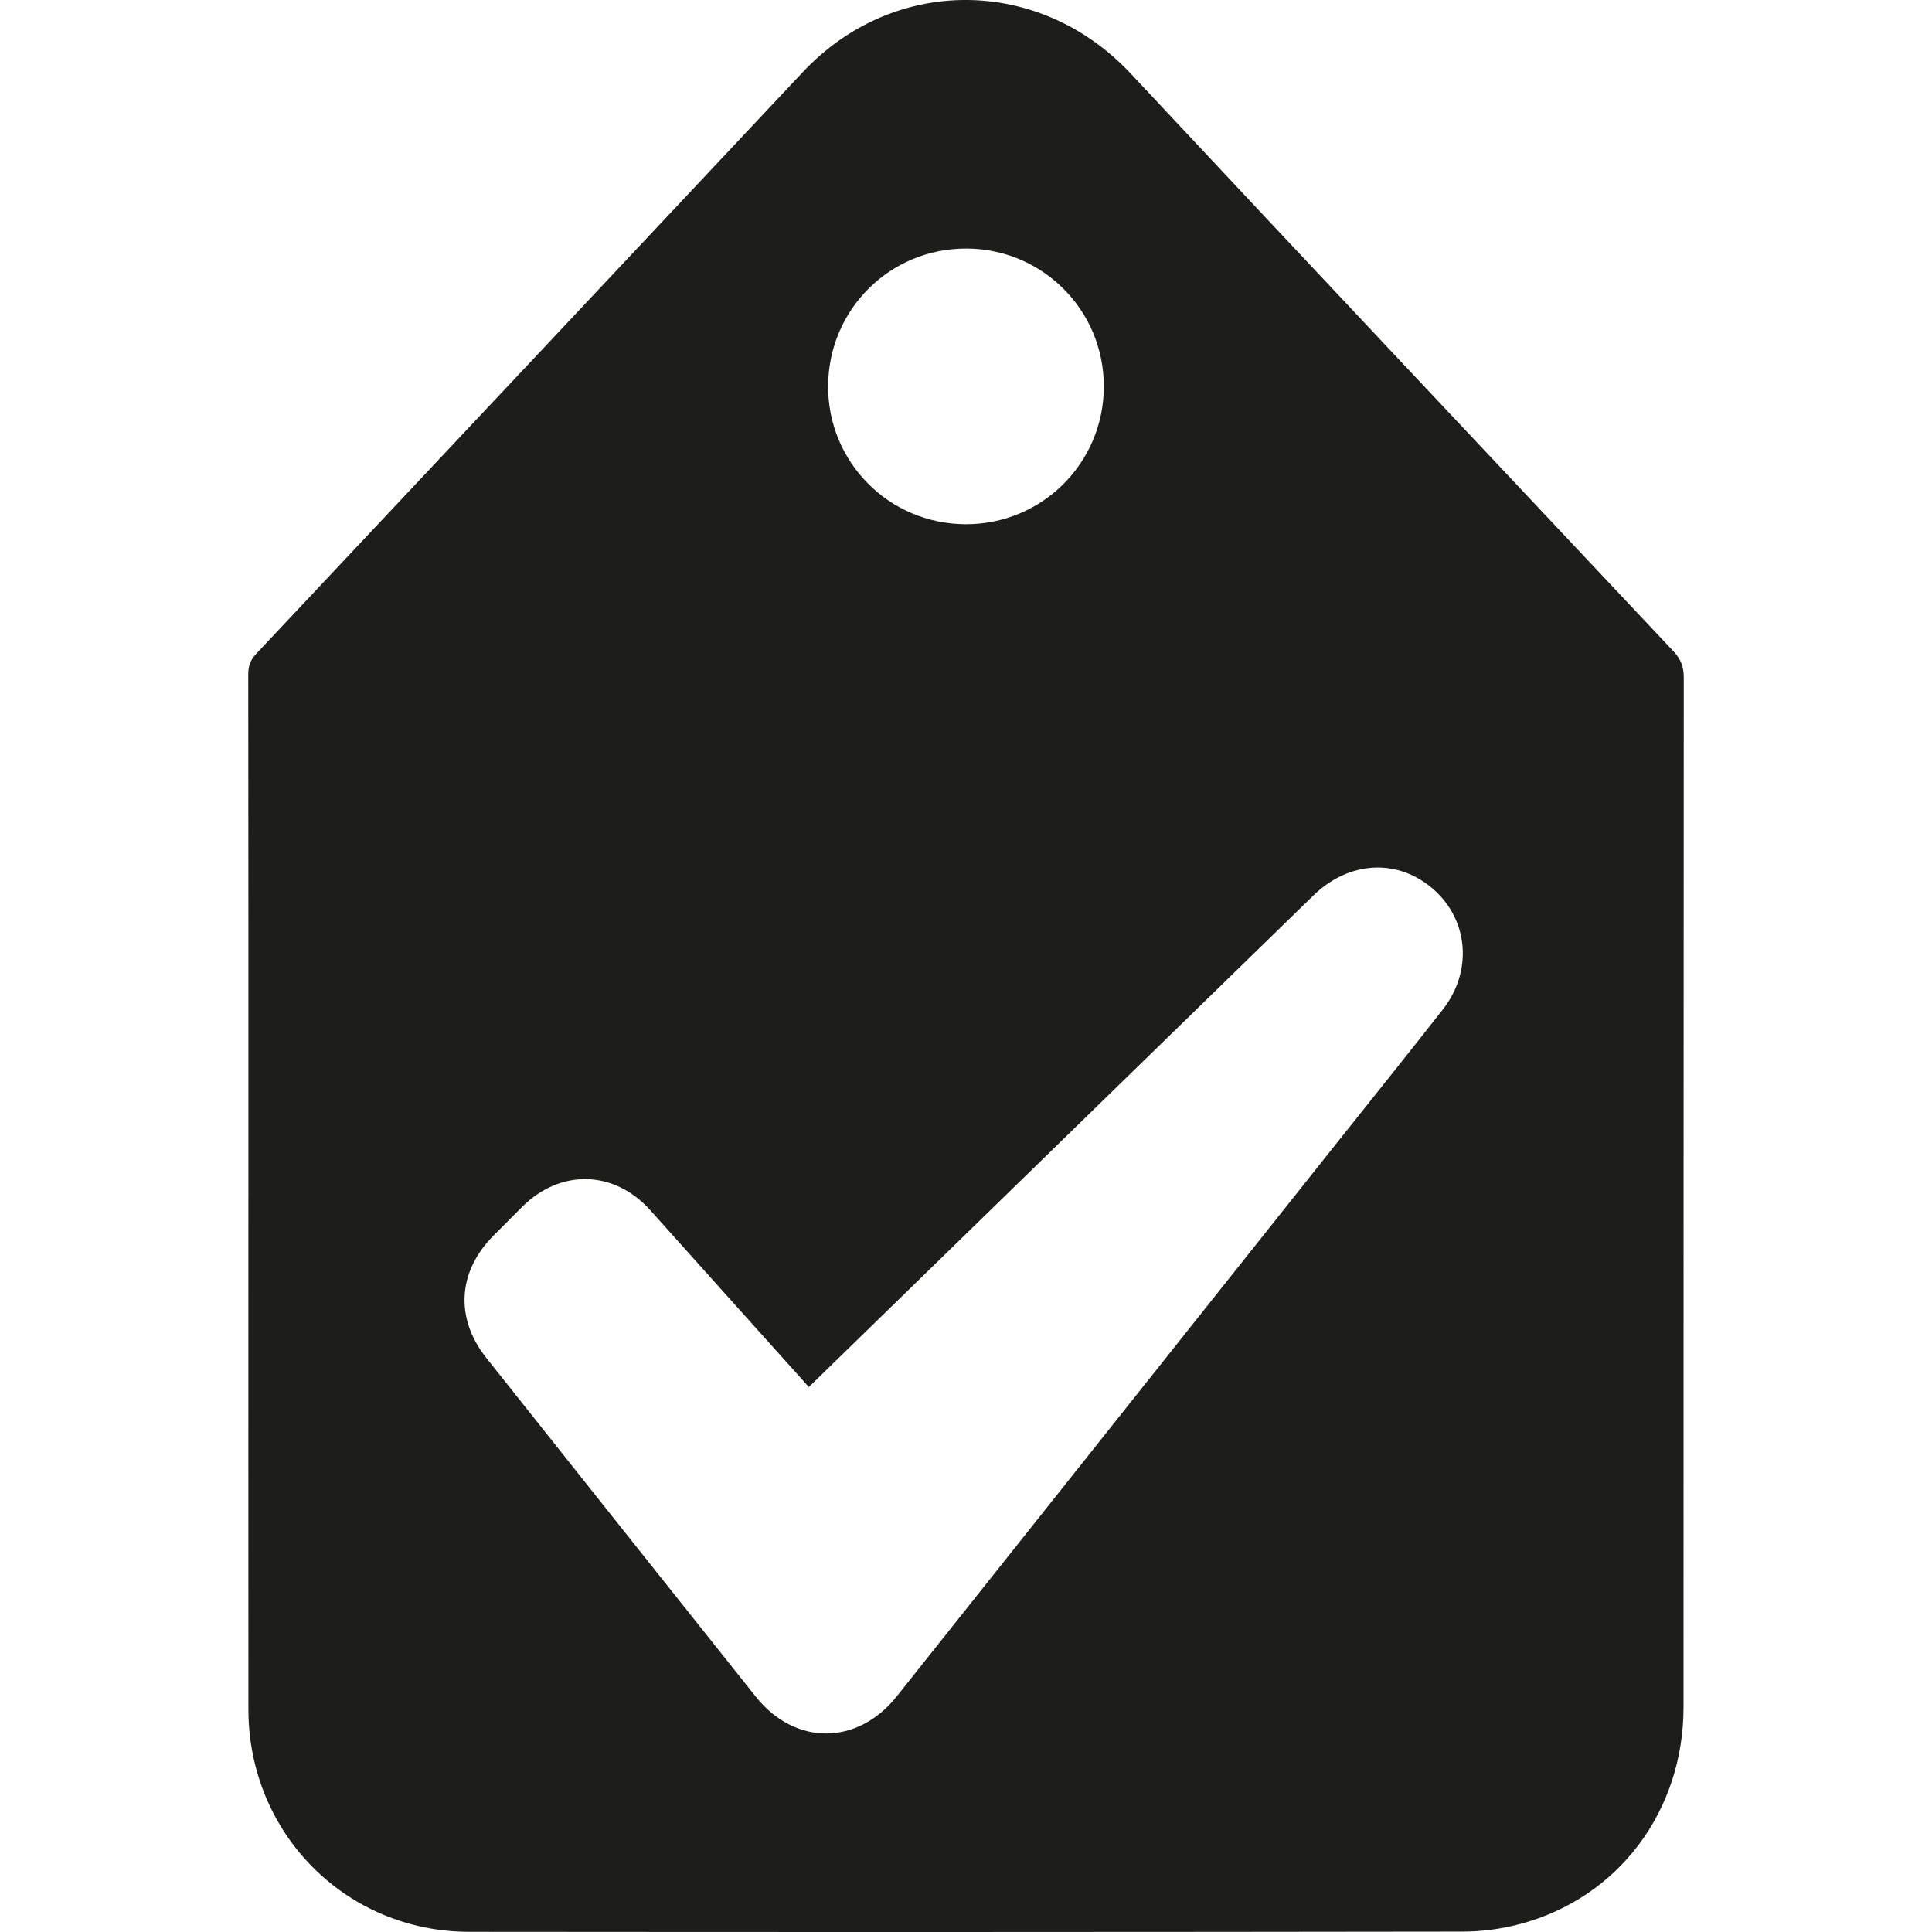 <?xml version="1.0" encoding="UTF-8"?>
<svg id="Layer_1" data-name="Layer 1" xmlns="http://www.w3.org/2000/svg" xmlns:xlink="http://www.w3.org/1999/xlink" viewBox="0 0 800 800">
  <defs>
    <style>
      .cls-1 {
        fill: none;
      }

      .cls-2 {
        fill: #1d1d1b;
      }

      .cls-3 {
        clip-path: url(#clippath-1);
      }

      .cls-4 {
        fill: none;
      }

      .cls-5 {
        clip-path: url(#clippath);
      }
    </style>
    <clipPath id="clippath">
      <rect class="cls-1" width="800" height="800"/>
    </clipPath>
    <clipPath id="clippath-1">
      <rect class="cls-1" width="800" height="800"/>
    </clipPath>
  </defs>
  <g class="cls-5">
    <g class="cls-3">
      <path class="cls-4" d="M102.86,495.78c0-72.22.02-144.44-.07-216.66,0-3.45.97-5.93,3.34-8.45,75.48-80.23,150.88-160.54,226.3-240.83,37.7-40.14,98.08-39.65,135.79.64,74.75,79.87,149.73,159.53,224.71,239.18,3.04,3.23,4.28,6.41,4.28,10.84-.11,142.15-.07,284.31-.1,426.46-.01,42.91-26.92,78.85-67.55,89.7-7.71,2.06-15.91,3.16-23.89,3.17-137.13.19-274.25.22-411.38.09-51.11-.05-91.39-40.8-91.43-92.05-.05-70.69-.01-141.39-.01-212.09"/>
      <path class="cls-2" d="M400.17,102.92c-31.53-.11-56.98,25.07-57.26,56.67-.29,31.65,25.17,57.37,56.9,57.48,31.69.12,57.3-25.43,57.26-57.13-.04-31.54-25.35-56.91-56.91-57.03M334.9,574.38c-.92-1.07-1.51-1.76-2.12-2.44-21.15-23.58-42.34-47.14-63.46-70.75-14.9-16.66-37.18-17.32-53.11-1.46-3.99,3.98-7.96,7.98-11.93,11.98-14.79,14.92-15.93,34.18-2.86,50.63,37.13,46.74,74.28,93.46,111.48,140.15,16.33,20.5,42.18,20.37,58.47-.12,59.89-75.33,119.8-150.65,179.7-225.98,15.45-19.43,31-38.78,46.32-58.31,13.44-17.14,10.26-40.12-7-52.35-14.42-10.22-32.81-8.3-46.57,5.1-53.16,51.74-106.27,103.52-159.39,155.29-16.35,15.93-32.71,31.86-49.53,48.25M102.86,495.78c0-72.22.02-144.44-.07-216.66,0-3.45.97-5.93,3.34-8.45,75.48-80.23,150.88-160.54,226.3-240.83,37.7-40.14,98.08-39.65,135.79.64,74.75,79.87,149.73,159.53,224.71,239.18,3.04,3.23,4.28,6.41,4.28,10.84-.11,142.15-.07,284.31-.1,426.46-.01,42.91-26.92,78.85-67.55,89.7-7.71,2.06-15.91,3.16-23.89,3.17-137.13.19-274.25.22-411.38.09-51.11-.05-91.39-40.8-91.43-92.05-.05-70.69-.01-141.39-.01-212.09"/>
    </g>
  </g>
</svg>